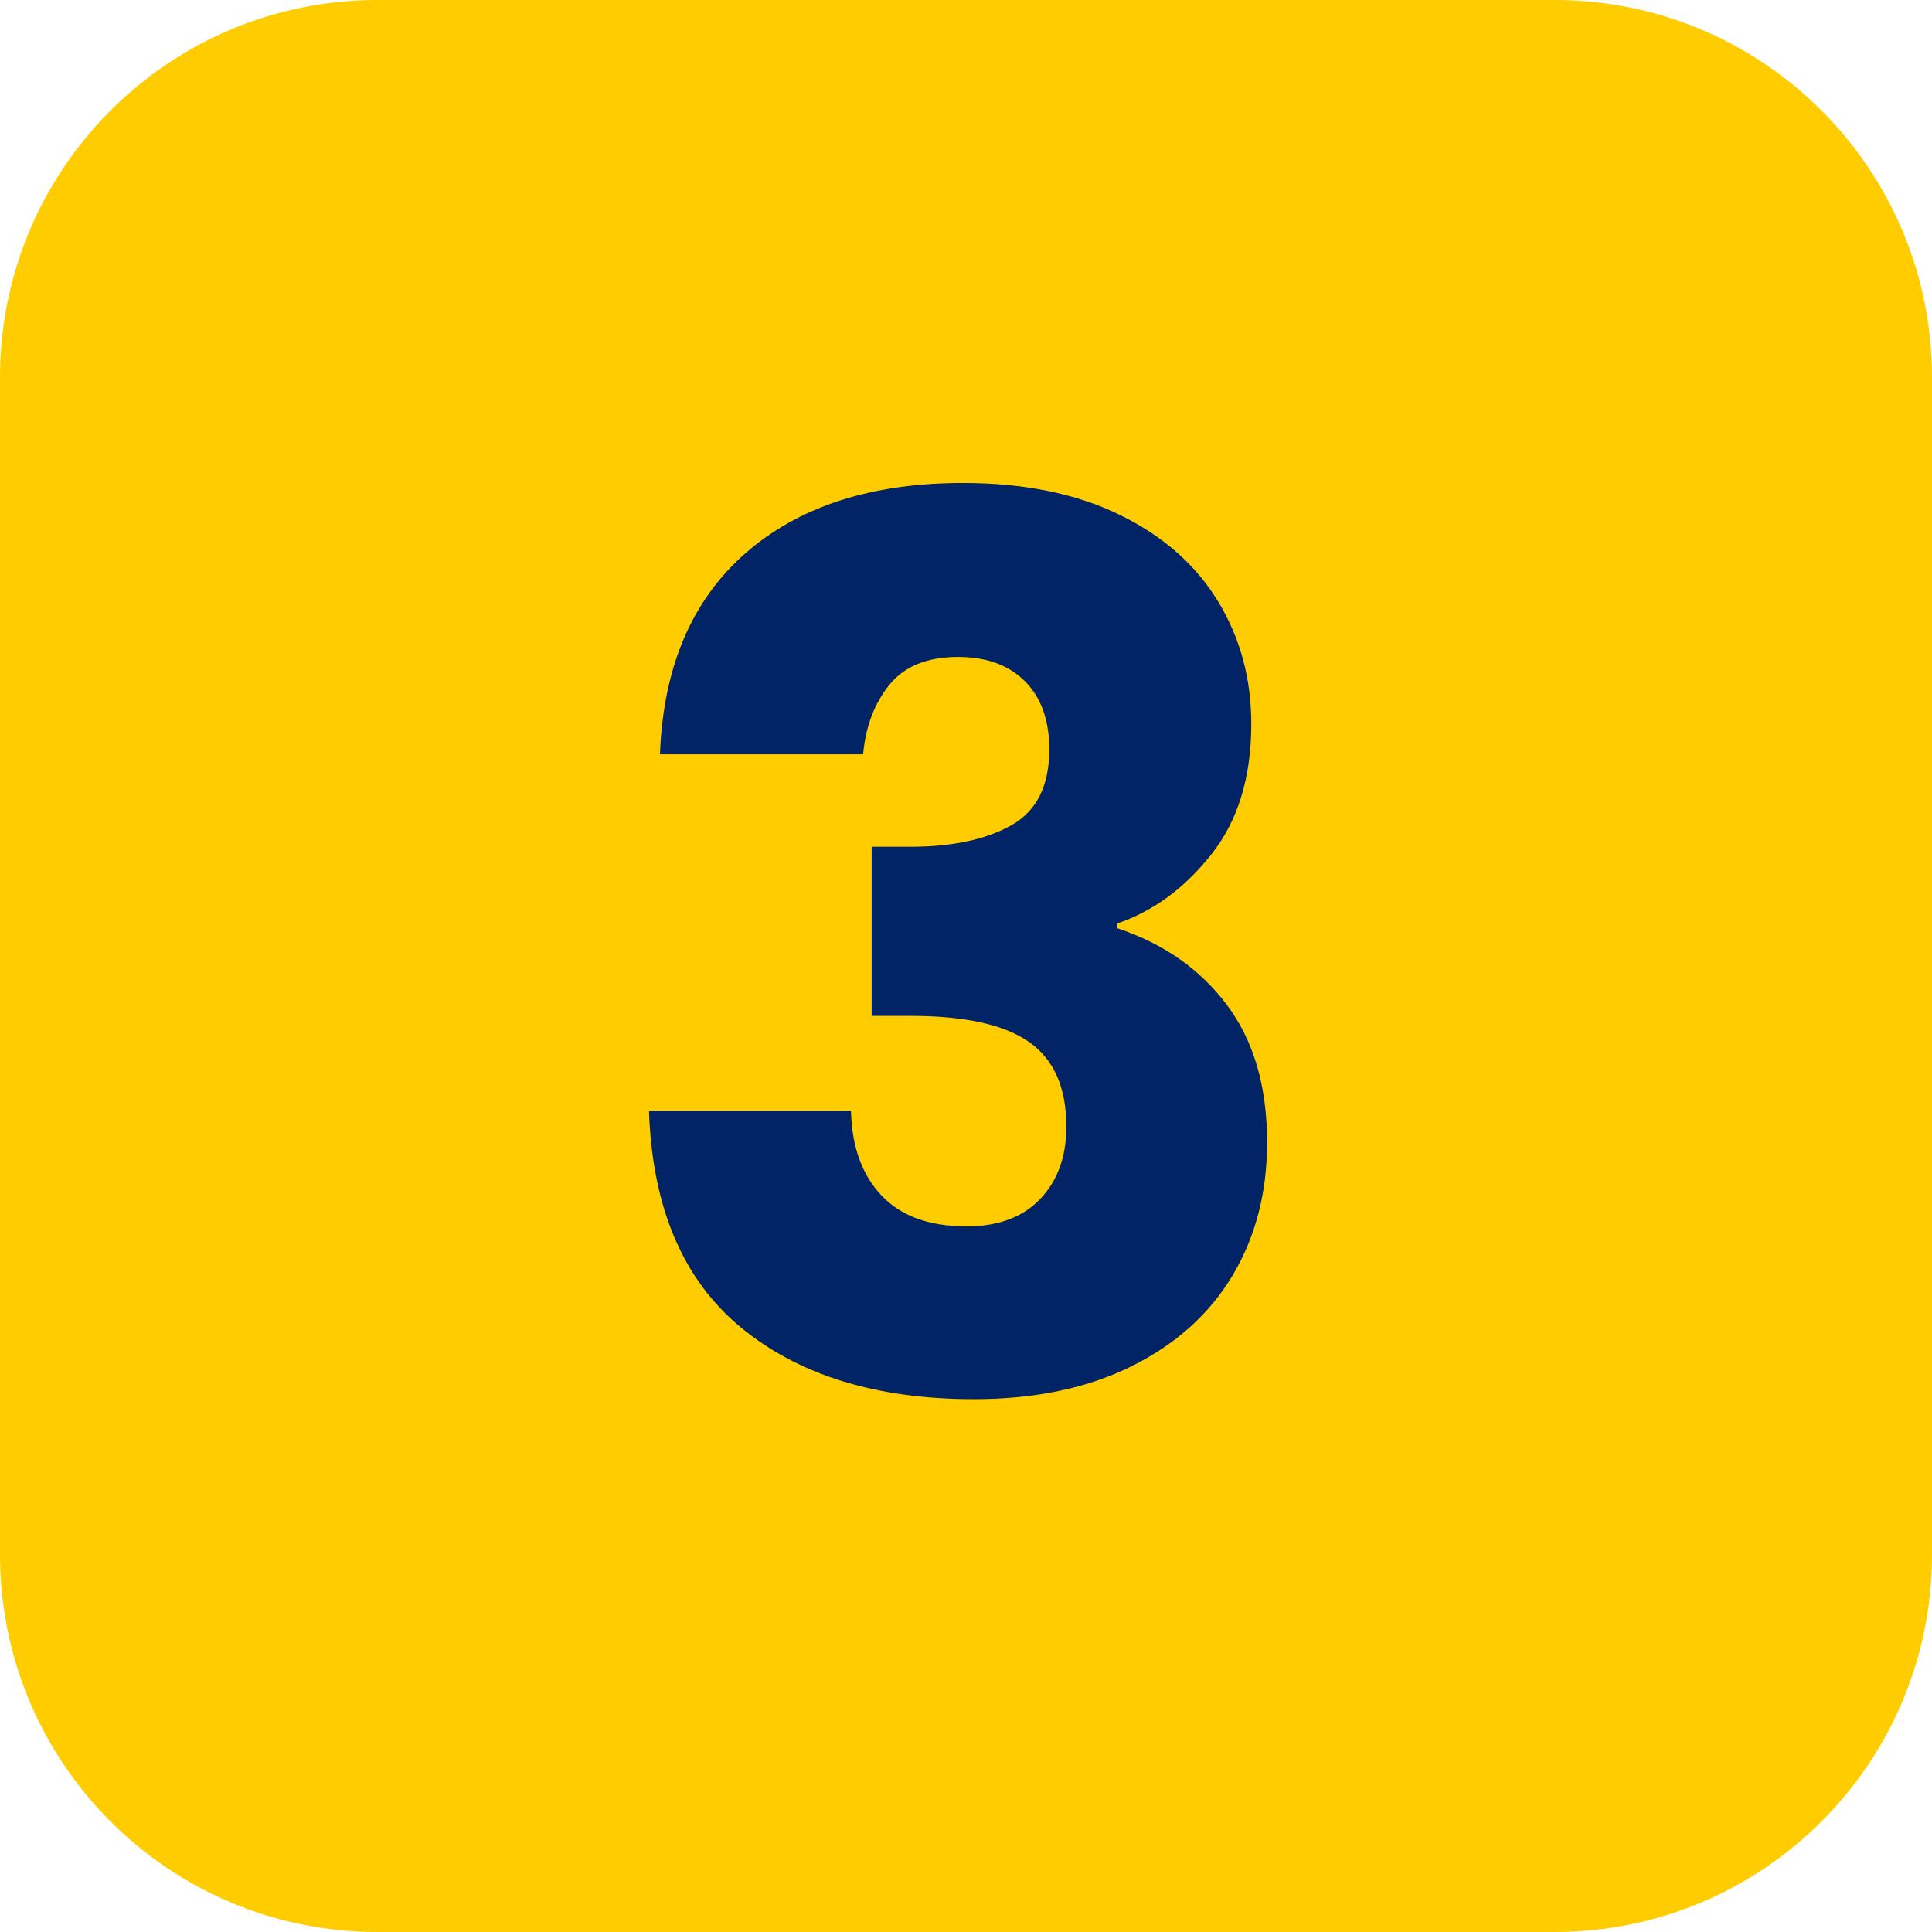 <svg xmlns="http://www.w3.org/2000/svg" xmlns:xlink="http://www.w3.org/1999/xlink" width="1024" zoomAndPan="magnify" viewBox="0 0 768 768" height="1024" preserveAspectRatio="xMidYMid meet" version="1.0"><defs><g/><clipPath id="f7c9bd8a5d"><path d="M 150 0 L 618 0 C 700.844 0 768 67.156 768 150 L 768 618 C 768 700.844 700.844 768 618 768 L 150 768 C 67.156 768 0 700.844 0 618 L 0 150 C 0 67.156 67.156 0 150 0 Z M 150 0 " clip-rule="nonzero"/></clipPath><clipPath id="d3012a34c4"><path d="M 0 0 L 768 0 L 768 768 L 0 768 Z M 0 0 " clip-rule="nonzero"/></clipPath><clipPath id="4157f8132b"><path d="M 150 0 L 618 0 C 700.844 0 768 67.156 768 150 L 768 618 C 768 700.844 700.844 768 618 768 L 150 768 C 67.156 768 0 700.844 0 618 L 0 150 C 0 67.156 67.156 0 150 0 Z M 150 0 " clip-rule="nonzero"/></clipPath><clipPath id="b1886c8764"><rect x="0" width="768" y="0" height="768"/></clipPath><clipPath id="9210f5144a"><rect x="0" width="303" y="0" height="678"/></clipPath></defs><g clip-path="url(#f7c9bd8a5d)"><g transform="matrix(1, 0, 0, 1, 0, -0)"><g clip-path="url(#b1886c8764)"><g clip-path="url(#d3012a34c4)"><g clip-path="url(#4157f8132b)"><rect x="-168.96" width="1105.92" fill="#ffcc00" height="1105.92" y="-168.96" fill-opacity="1"/></g></g></g></g></g><g transform="matrix(1, 0, 0, 1, 237, 45)"><g clip-path="url(#9210f5144a)"><g fill="#002466" fill-opacity="1"><g transform="translate(0.67, 508.286)"><g><path d="M 24.672 -253.438 C 25.961 -287.945 37.25 -314.551 58.531 -333.25 C 79.812 -351.945 108.672 -361.297 145.109 -361.297 C 169.285 -361.297 190 -357.102 207.25 -348.719 C 224.5 -340.344 237.555 -328.898 246.422 -314.391 C 255.297 -299.879 259.734 -283.594 259.734 -265.531 C 259.734 -244.25 254.41 -226.914 243.766 -213.531 C 233.129 -200.156 220.719 -191.051 206.531 -186.219 L 206.531 -184.281 C 224.906 -178.156 239.41 -168 250.047 -153.812 C 260.691 -139.625 266.016 -121.406 266.016 -99.156 C 266.016 -79.164 261.422 -61.508 252.234 -46.188 C 243.047 -30.875 229.664 -18.863 212.094 -10.156 C 194.52 -1.445 173.641 2.906 149.453 2.906 C 110.754 2.906 79.879 -6.602 56.828 -25.625 C 33.773 -44.656 21.602 -73.359 20.312 -111.734 L 100.609 -111.734 C 100.93 -97.547 104.957 -86.336 112.688 -78.109 C 120.426 -69.891 131.711 -65.781 146.547 -65.781 C 159.129 -65.781 168.883 -69.406 175.812 -76.656 C 182.75 -83.914 186.219 -93.508 186.219 -105.438 C 186.219 -120.914 181.297 -132.117 171.453 -139.047 C 161.617 -145.984 145.898 -149.453 124.297 -149.453 L 108.828 -149.453 L 108.828 -216.688 L 124.297 -216.688 C 140.742 -216.688 154.047 -219.504 164.203 -225.141 C 174.359 -230.785 179.438 -240.863 179.438 -255.375 C 179.438 -266.988 176.211 -276.02 169.766 -282.469 C 163.316 -288.914 154.453 -292.141 143.172 -292.141 C 130.91 -292.141 121.797 -288.43 115.828 -281.016 C 109.867 -273.598 106.406 -264.406 105.438 -253.438 Z M 24.672 -253.438 "/></g></g></g></g></g></svg>